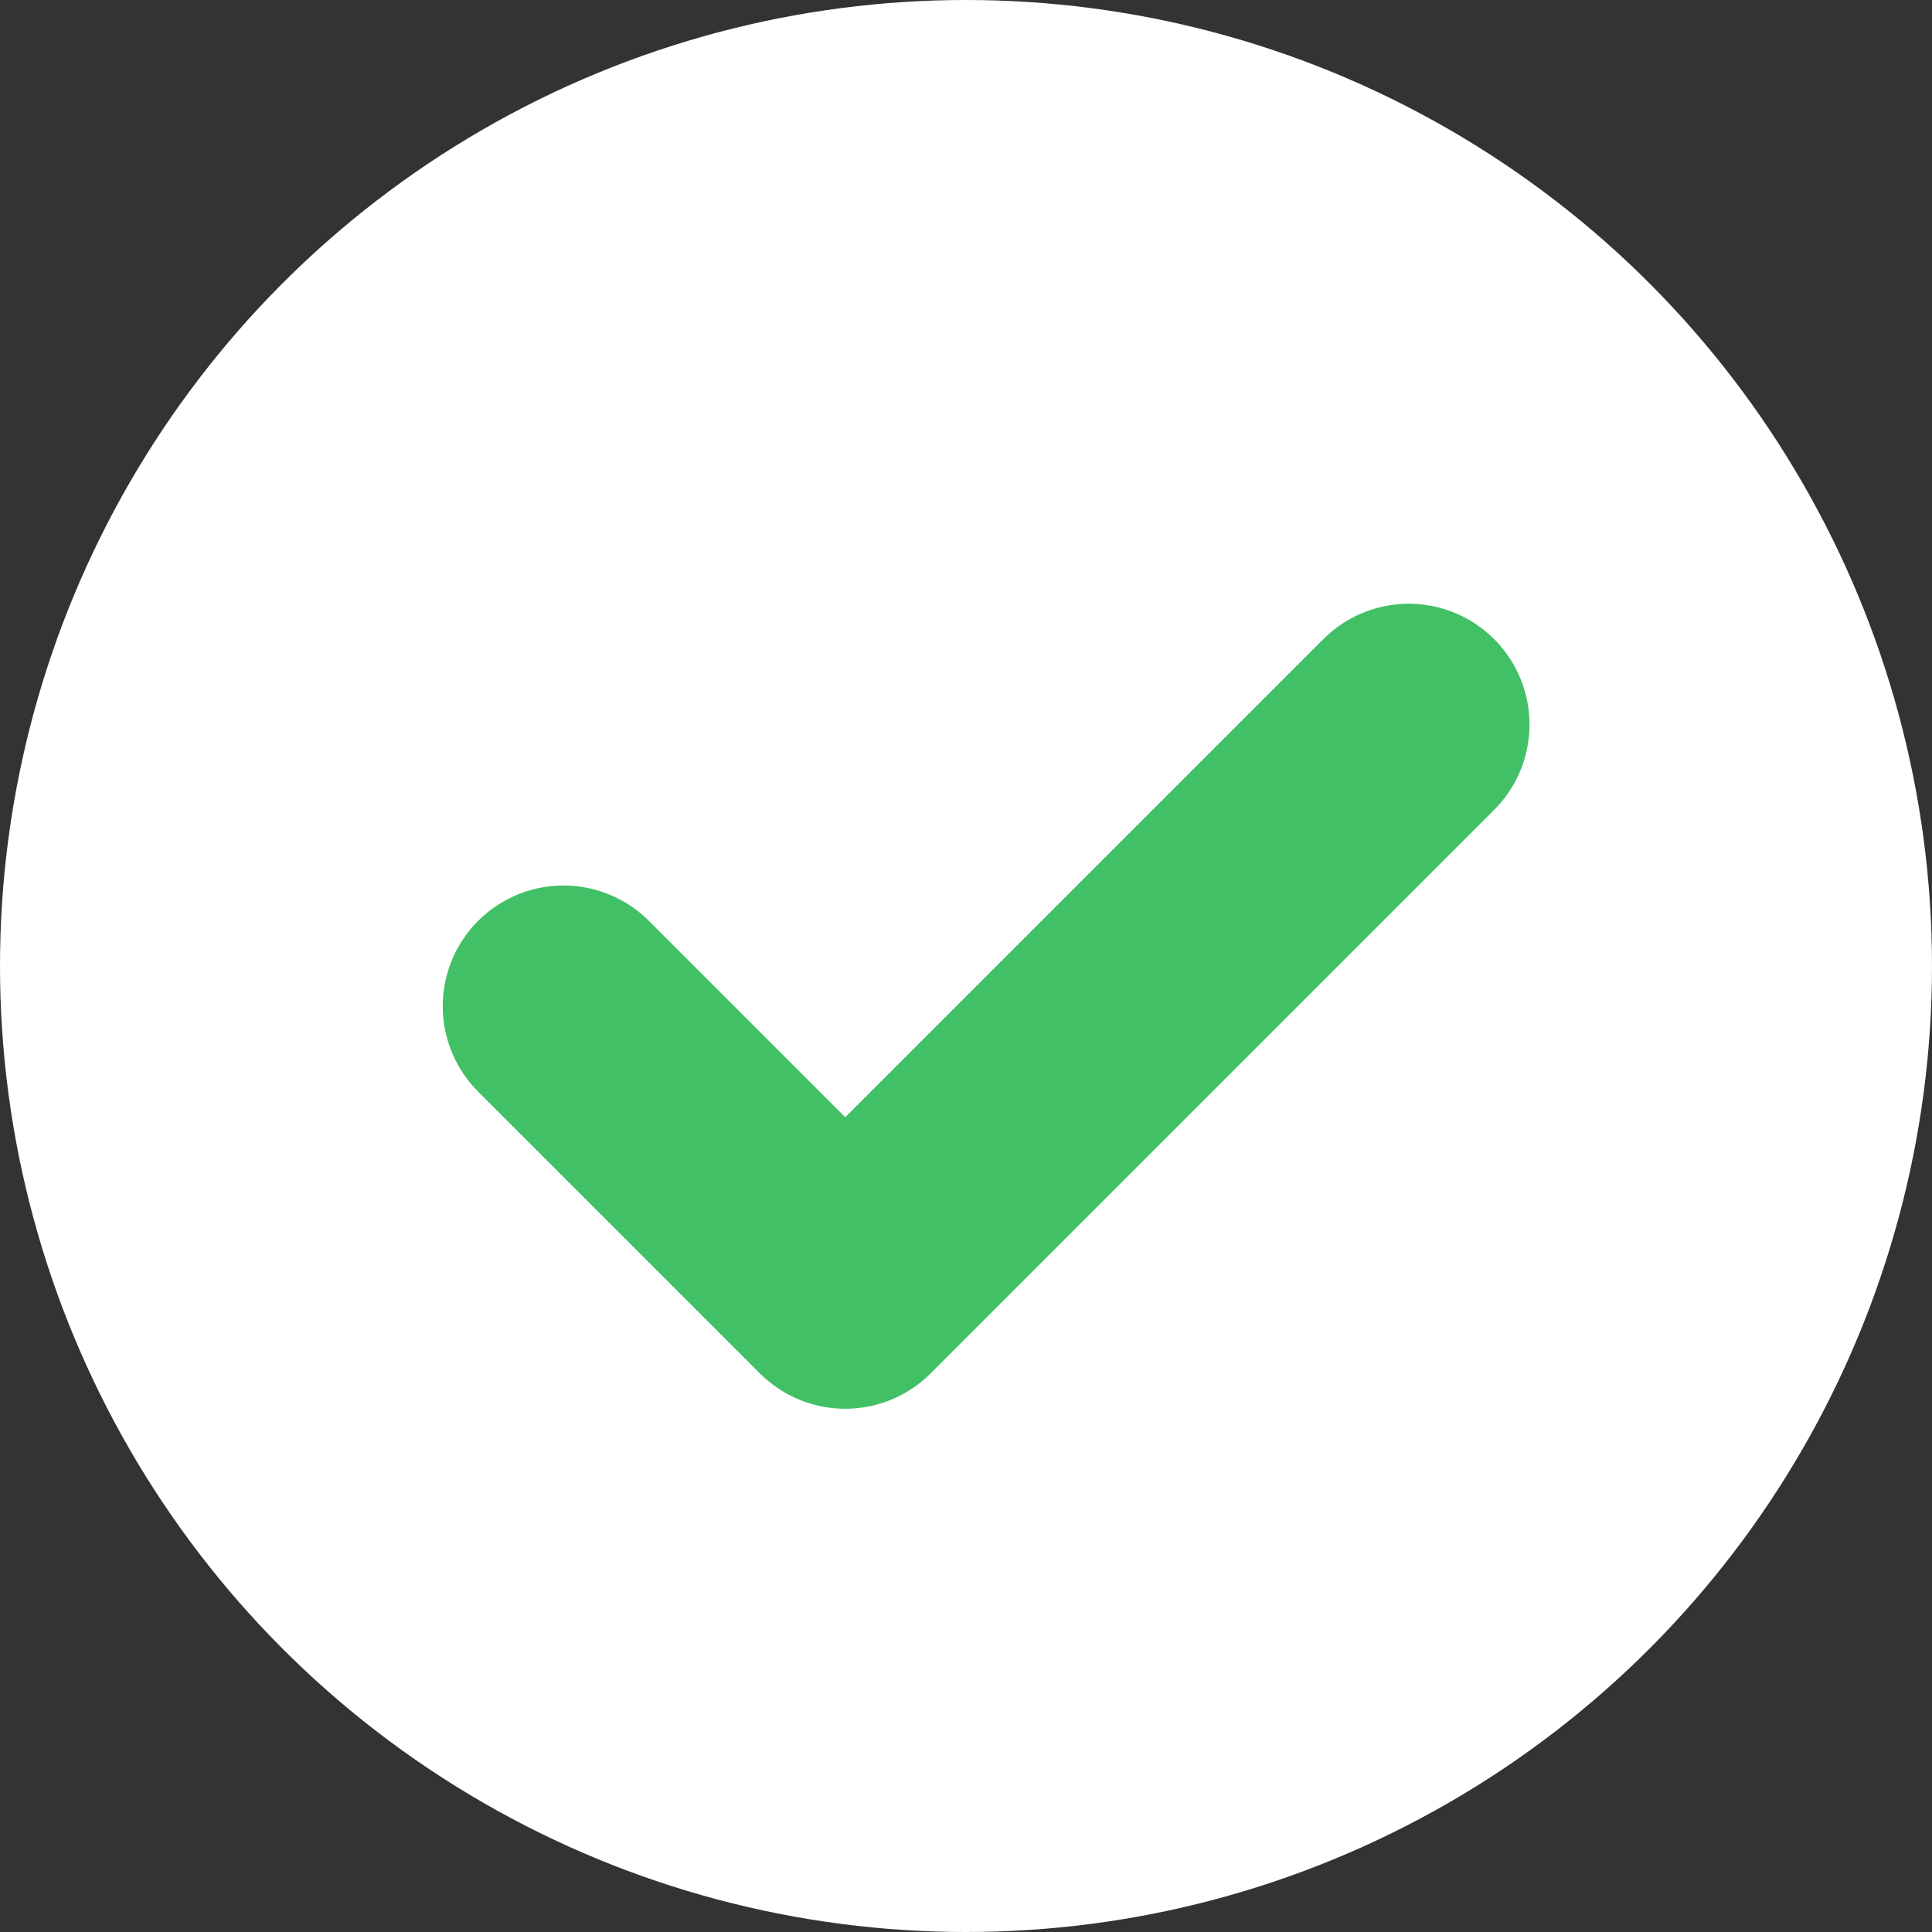 <svg width="24" height="24" viewBox="0 0 24 24" fill="none" xmlns="http://www.w3.org/2000/svg">
<rect x="0" y="0" width="24" height="24" fill="#333333" stroke="none"/>
<circle cx="12" cy="12" r="12" fill="white"/>
<path d="M7 12.5L10.5 16L17.5 9" stroke="#42C066" stroke-width="3" stroke-linecap="round" stroke-linejoin="round"/>
</svg>
